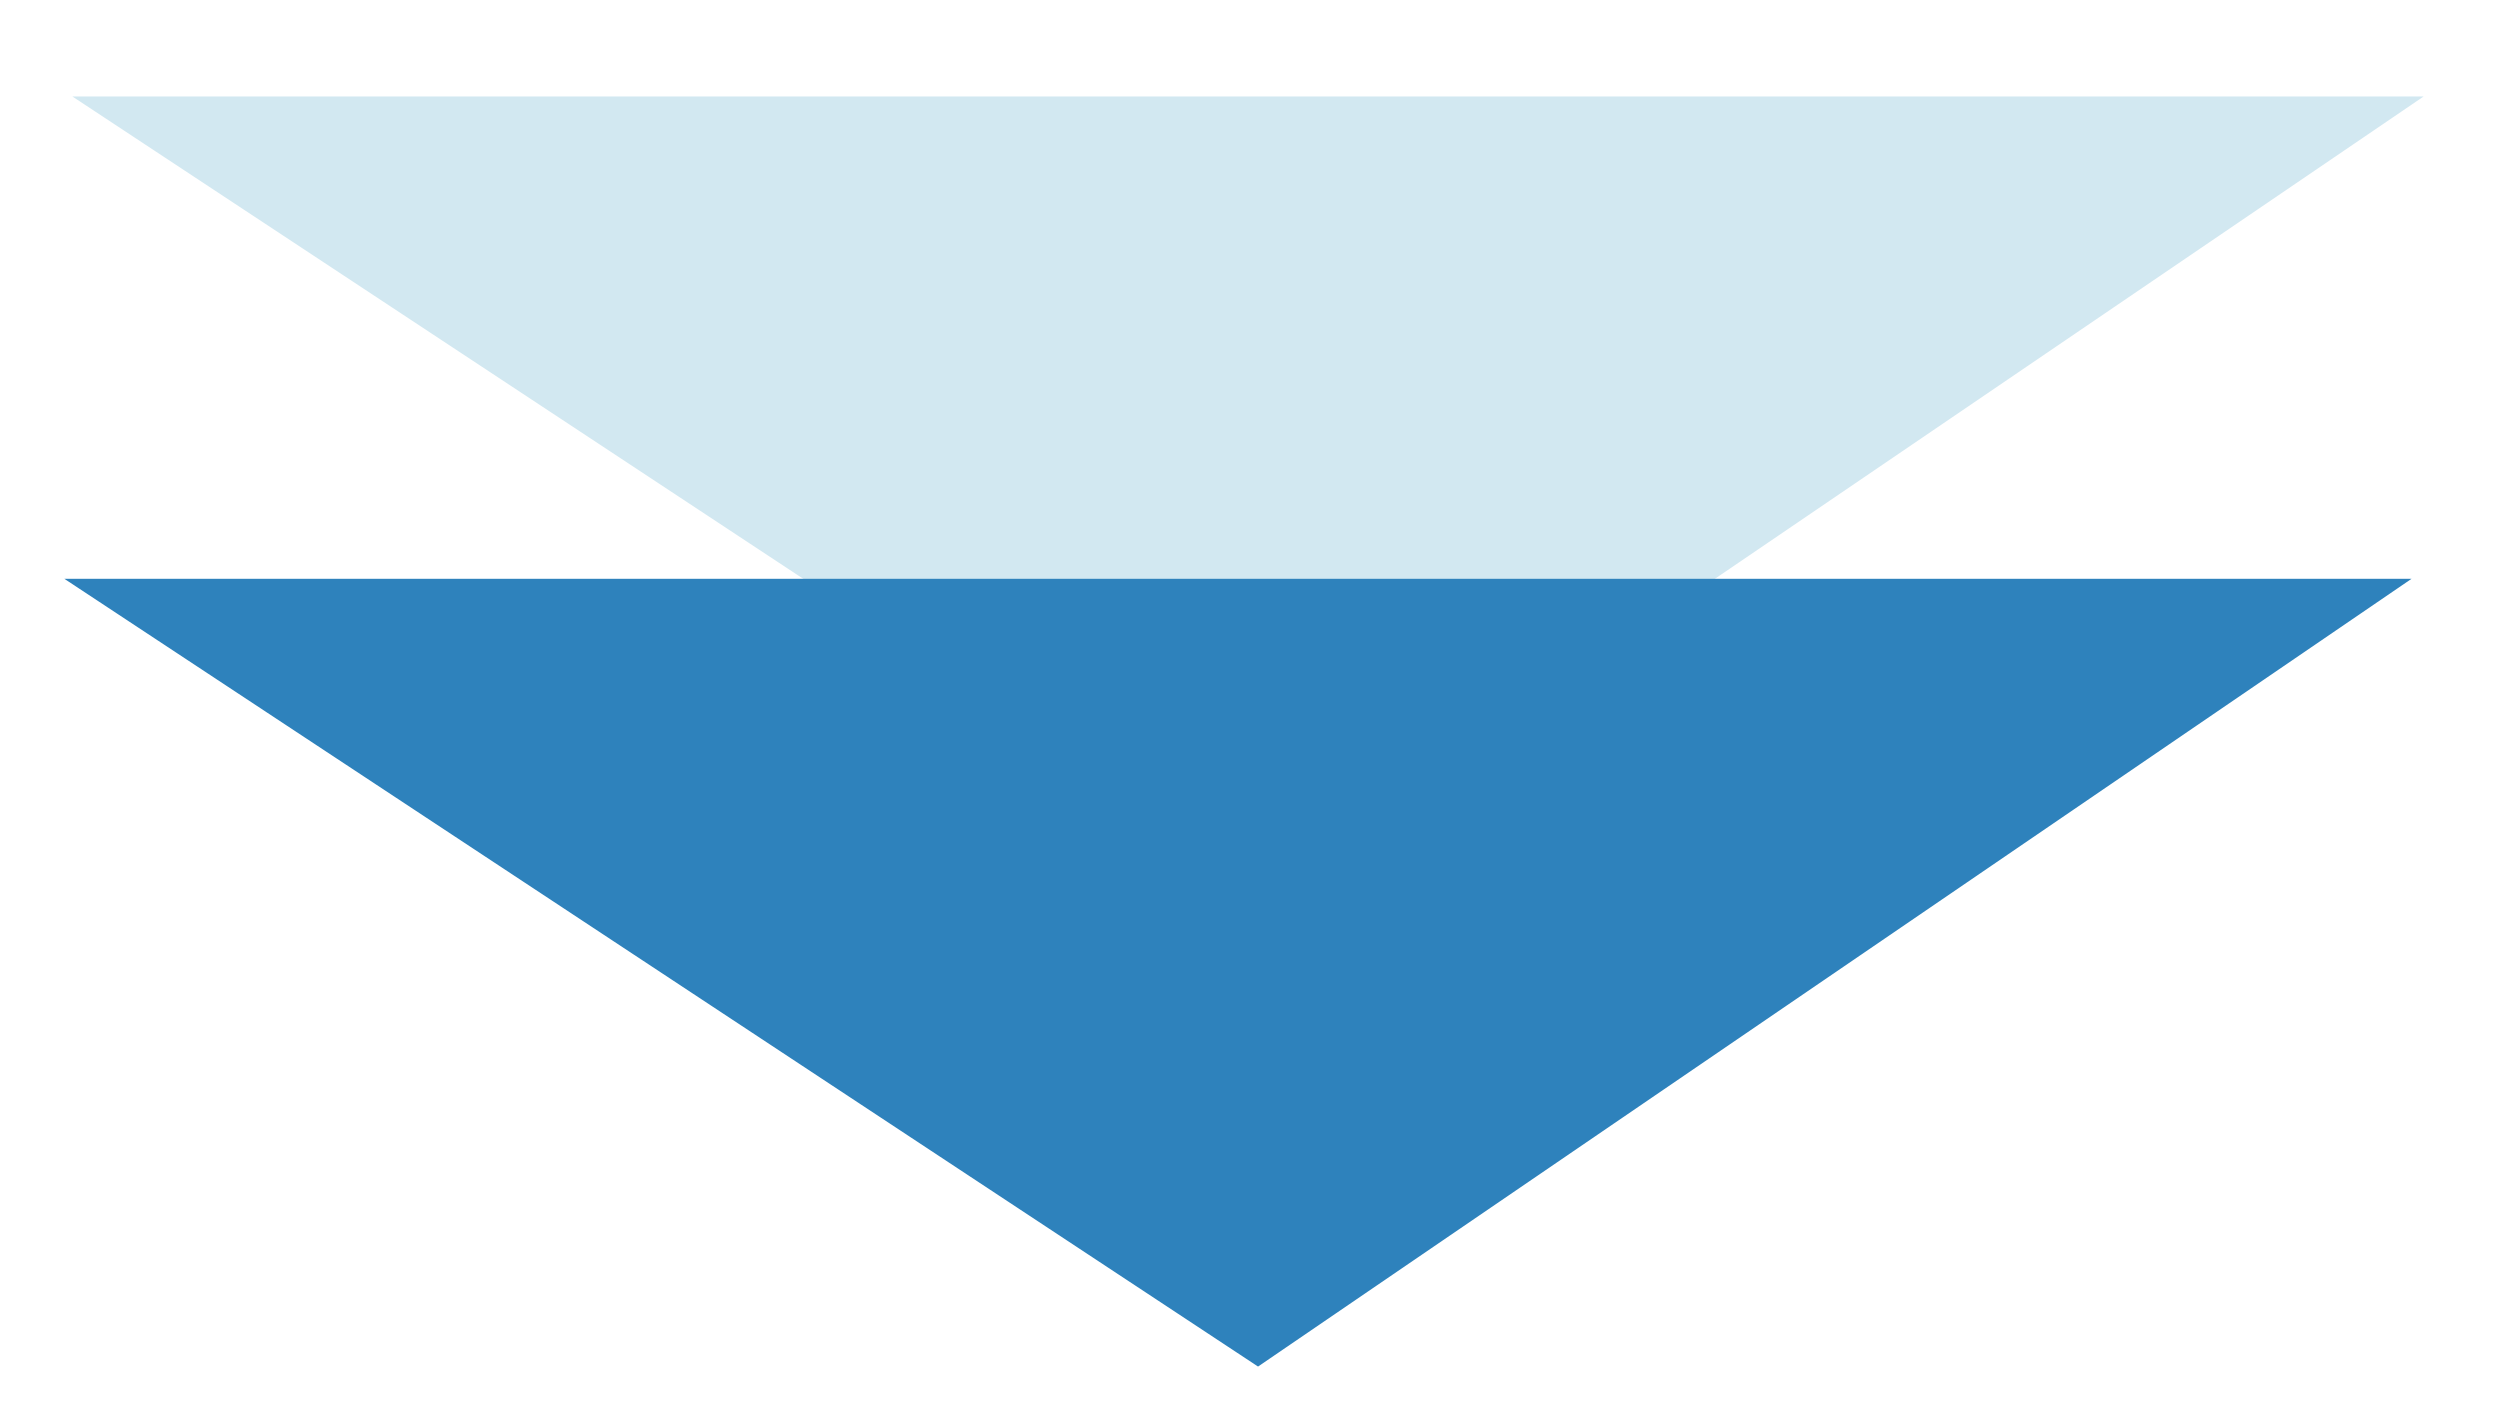 <?xml version="1.0" encoding="utf-8"?>
<!-- Generator: Adobe Illustrator 24.1.3, SVG Export Plug-In . SVG Version: 6.00 Build 0)  -->
<svg version="1.1" id="レイヤー_1" xmlns="http://www.w3.org/2000/svg" xmlns:xlink="http://www.w3.org/1999/xlink" x="0px"
	 y="0px" viewBox="0 0 62.2 35.5" style="enable-background:new 0 0 62.2 35.5;" xml:space="preserve">
<style type="text/css">
	.st0{fill:#D2E8F1;}
	.st1{fill:#2E82BC;}
</style>
<polygon class="st0" points="60.3,2.4 1.8,2.4 31.5,22 "/>
<polygon class="st1" points="60,14.4 1.6,14.4 31.3,34 "/>
</svg>
